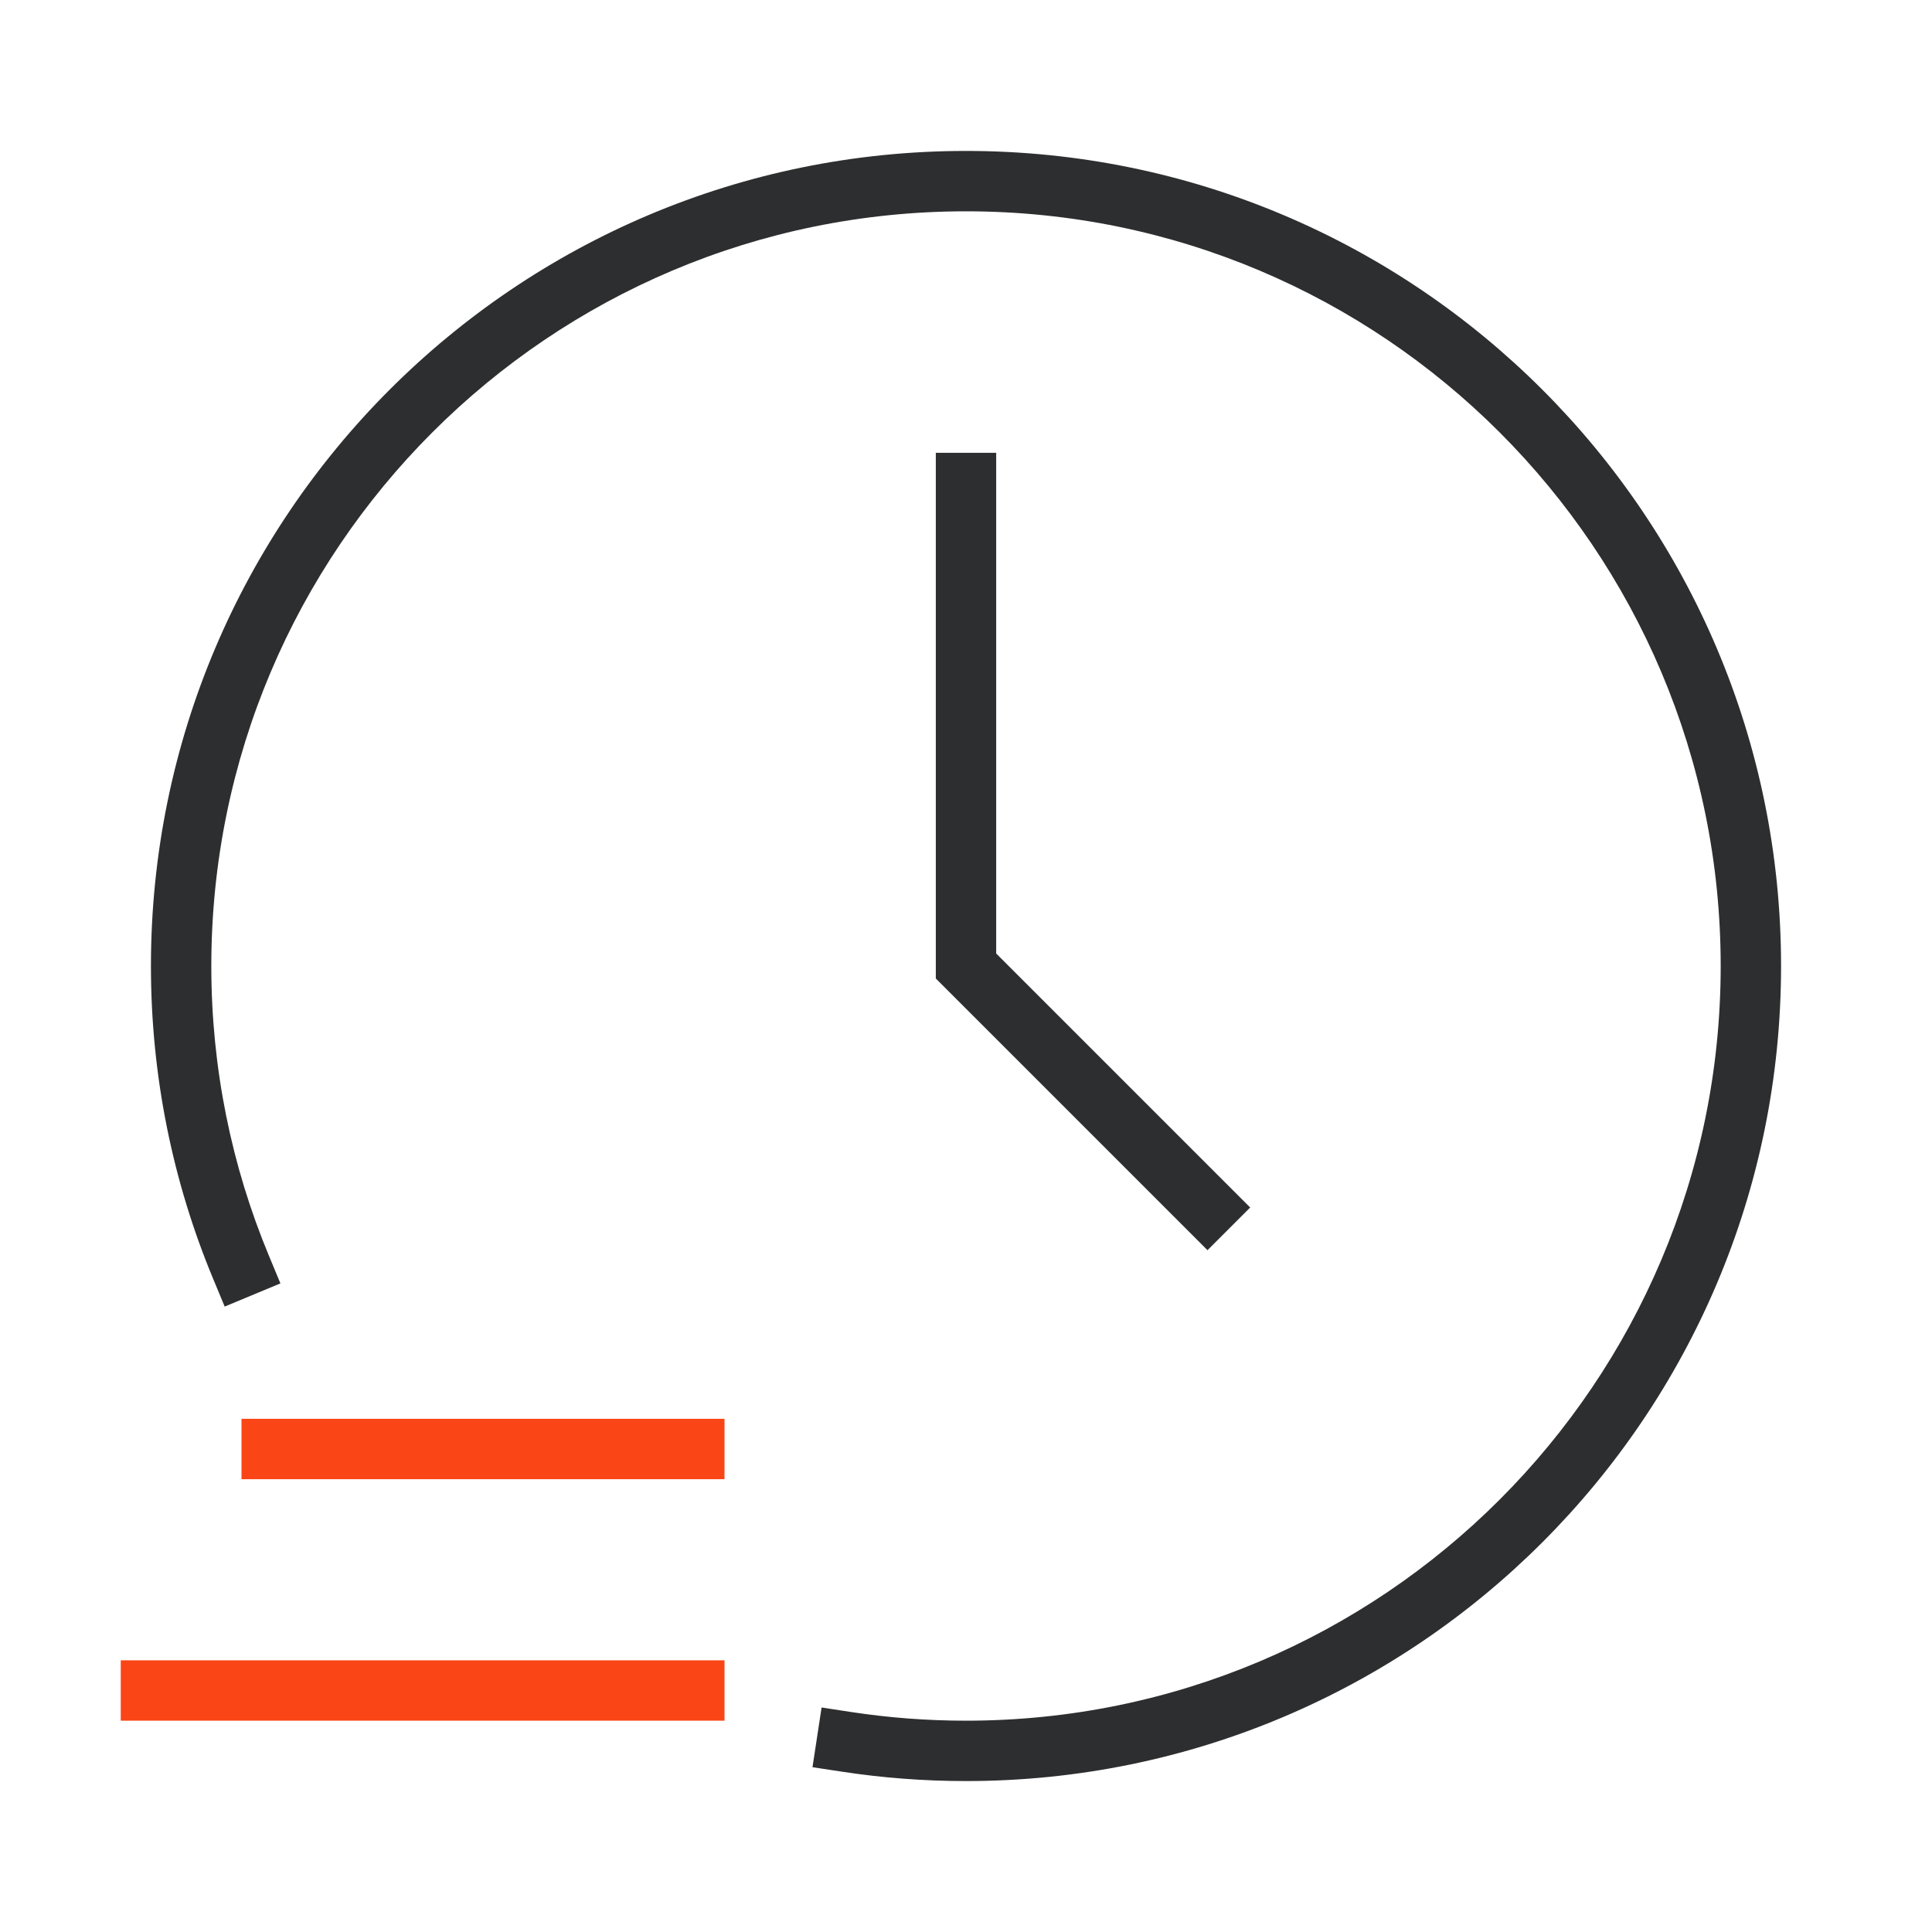 <svg width="64" height="64" viewBox="0 0 64 64" fill="none" xmlns="http://www.w3.org/2000/svg">
<path fill-rule="evenodd" clip-rule="evenodd" d="M5 32C5 17.088 17.088 5 32 5C46.912 5 59 17.088 59 32C59 46.912 46.912 59 32 59C30.608 59 29.24 58.895 27.903 58.691L26.915 58.541L27.216 56.563L28.204 56.714C29.442 56.902 30.709 57 32 57C45.807 57 57 45.807 57 32C57 18.193 45.807 7 32 7C18.193 7 7 18.193 7 32C7 35.4 7.678 38.639 8.905 41.59L9.289 42.514L7.443 43.282L7.059 42.358C5.732 39.167 5 35.668 5 32Z" fill="#2D2E2F"/>
<path fill-rule="evenodd" clip-rule="evenodd" d="M33 15V31.586L41.414 40L40 41.414L31 32.414V15H33Z" fill="#2D2E2F"/>
<path fill-rule="evenodd" clip-rule="evenodd" d="M24 49H8V47H24V49Z" fill="#FA4616"/>
<path fill-rule="evenodd" clip-rule="evenodd" d="M24 57H4V55H24V57Z" fill="#FA4616"/>
</svg>
